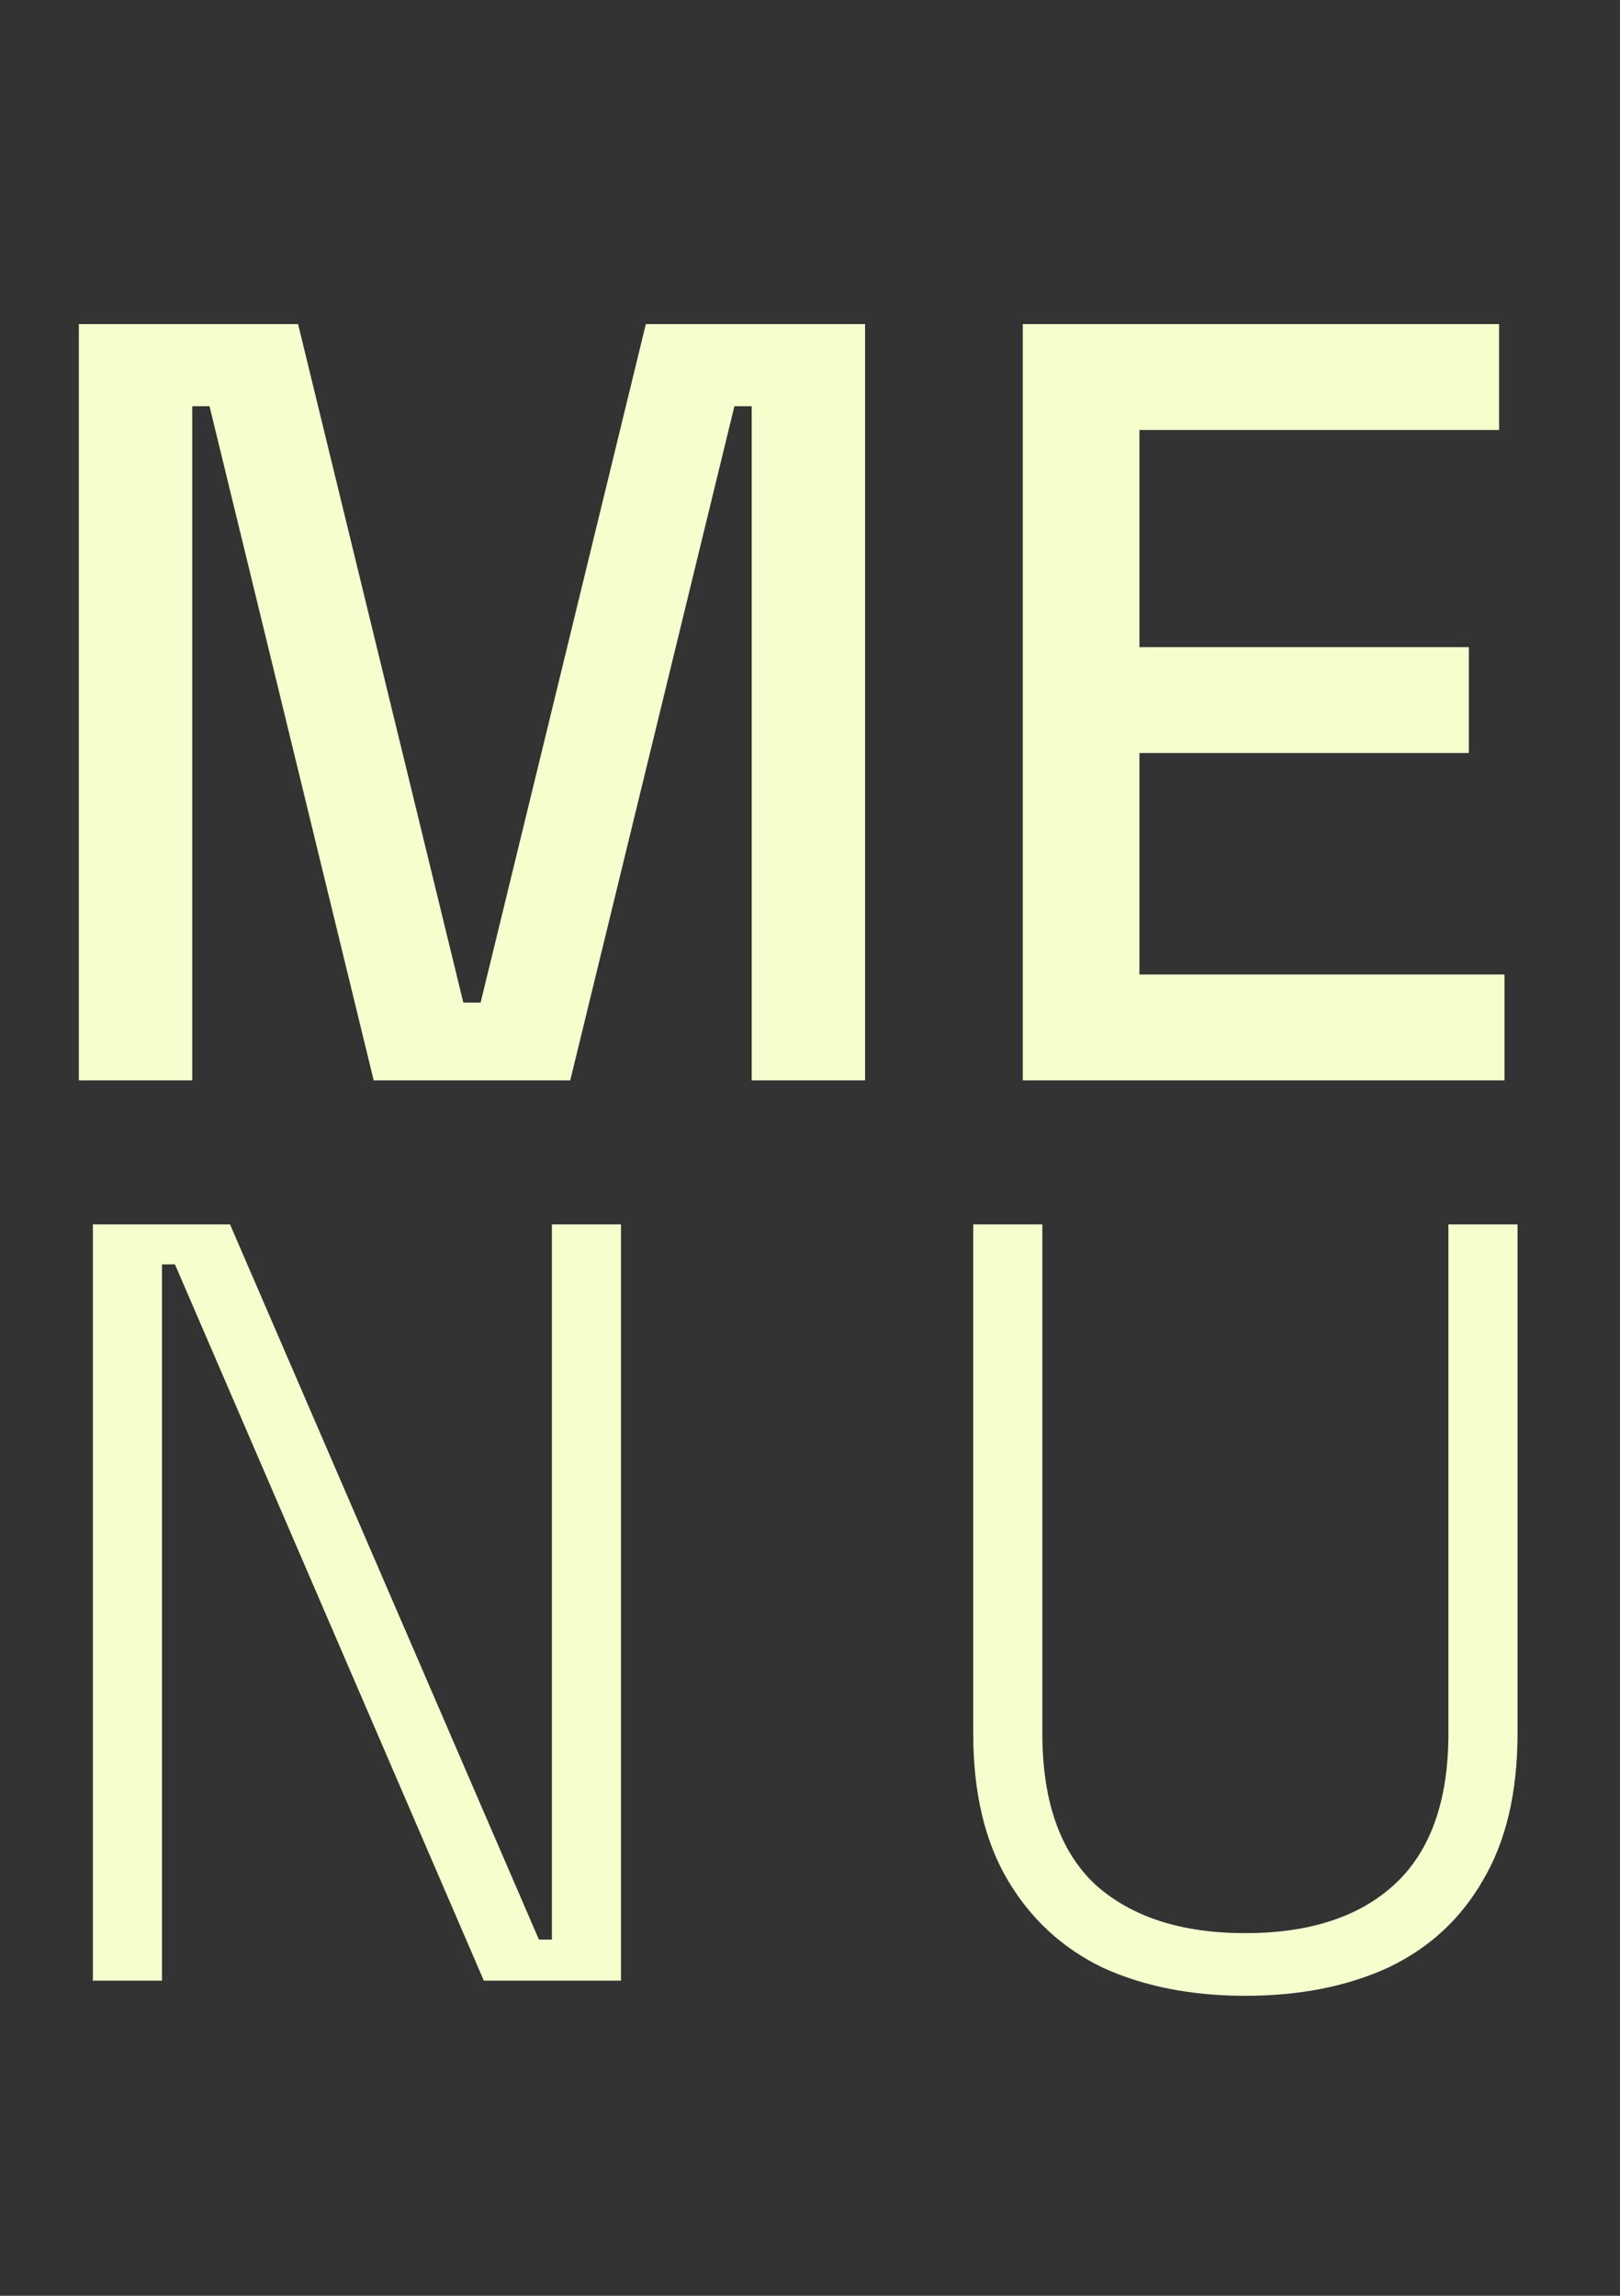 <svg width="36" height="51" viewBox="0 0 36 51" fill="none" xmlns="http://www.w3.org/2000/svg">
<rect x="0" y="0" width="36" height="51" fill="#333333" stroke="none"/>
<path d="M1.752 24V7.2H6.624L10.296 22.272H10.68L14.352 7.2H19.224V24H16.704V9.024H16.32L12.672 24H8.304L4.656 9.024H4.272V24H1.752ZM22.729 24V7.2H33.313V9.552H25.321V14.376H32.641V16.728H25.321V21.648H33.433V24H22.729Z" fill="#F6FECD"/>
<path d="M2.064 44V27.2H5.112L11.976 43.088H12.264V27.2H13.8V44H10.752L3.888 28.088H3.6V44H2.064ZM27.675 44.336C26.475 44.336 25.419 44.128 24.507 43.712C23.611 43.28 22.907 42.632 22.395 41.768C21.883 40.904 21.627 39.816 21.627 38.504V27.2H23.163V38.504C23.163 40.008 23.555 41.128 24.339 41.864C25.139 42.584 26.251 42.944 27.675 42.944C29.099 42.944 30.203 42.584 30.987 41.864C31.787 41.128 32.187 40.008 32.187 38.504V27.2H33.723V38.504C33.723 39.816 33.467 40.904 32.955 41.768C32.459 42.632 31.755 43.28 30.843 43.712C29.931 44.128 28.875 44.336 27.675 44.336Z" fill="#F6FECD"/>
</svg>
